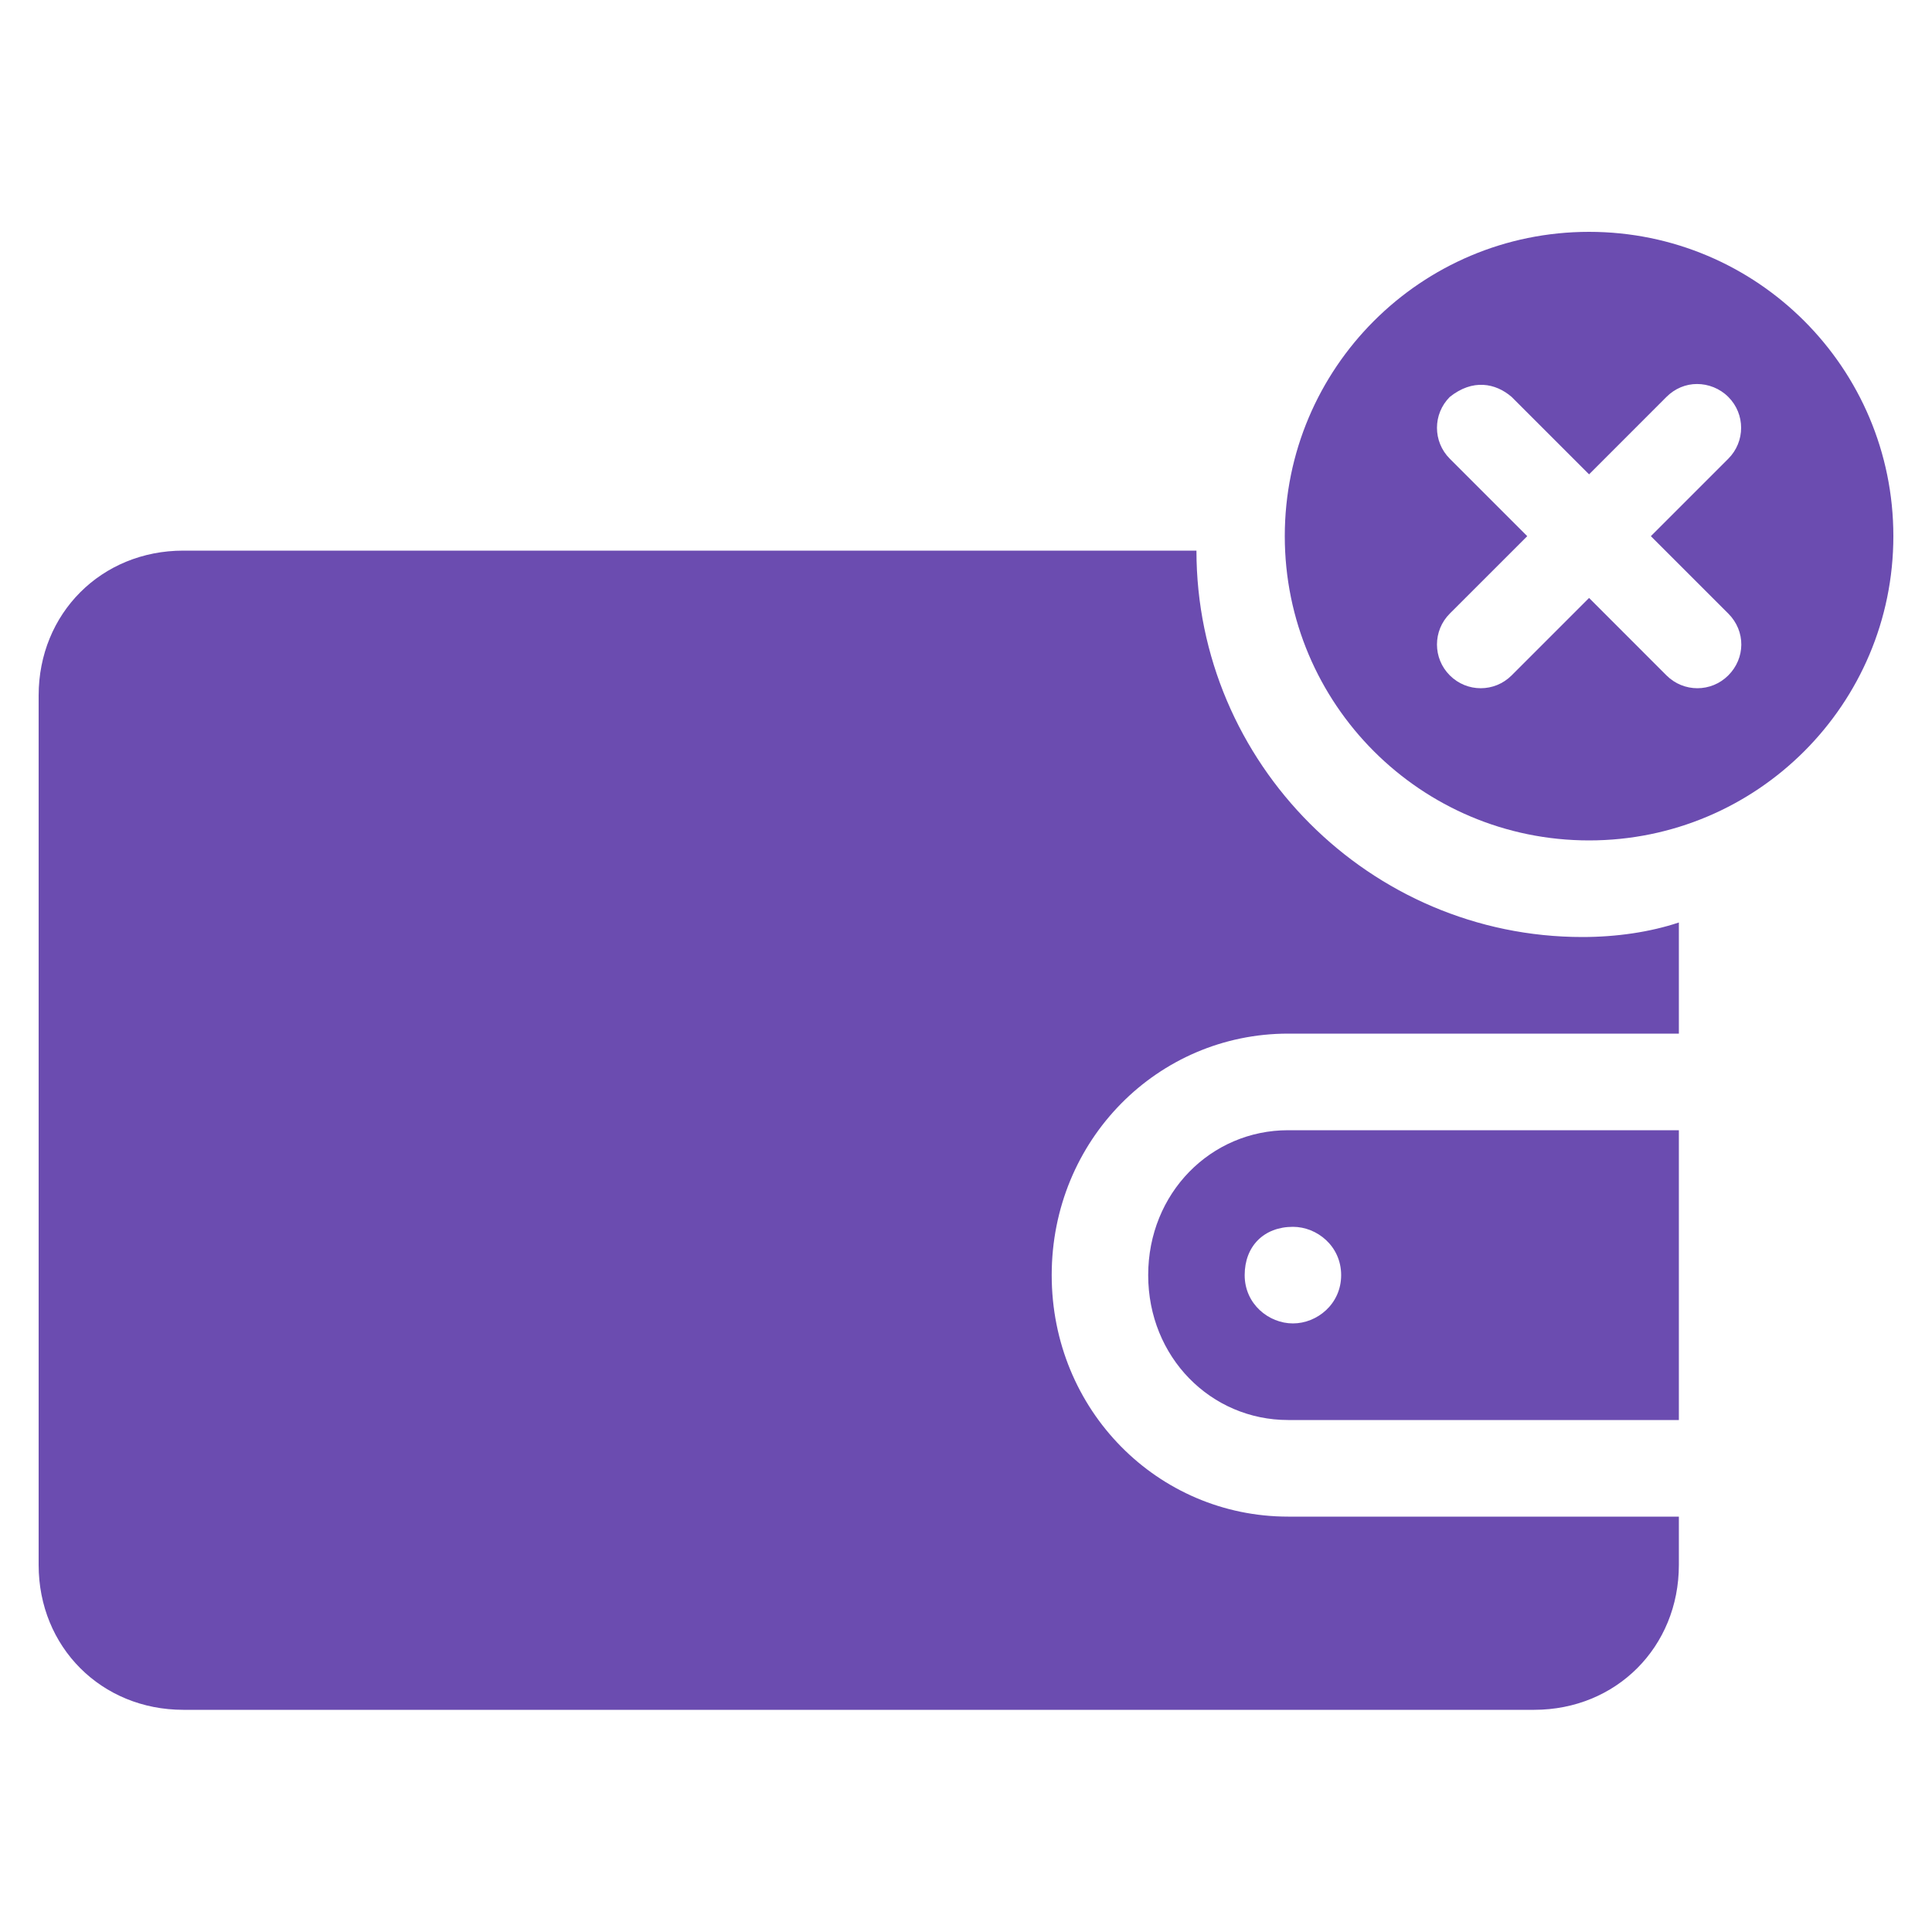 <svg xmlns="http://www.w3.org/2000/svg" width="50" height="50" viewBox="0 0 50 50" fill="none"><path d="M41.125 6C36.776 6 33.25 9.526 33.25 13.875C33.25 18.224 36.776 21.75 41.125 21.75C45.474 21.75 49 18.224 49 13.875C49 9.525 45.474 6 41.125 6ZM43.919 9.938C44.209 9.938 44.507 10.051 44.728 10.272C45.171 10.714 45.171 11.429 44.728 11.872L42.724 13.876L44.728 15.879C45.184 16.336 45.171 17.036 44.728 17.479C44.286 17.922 43.571 17.922 43.128 17.479L41.125 15.475L39.121 17.479C38.678 17.922 37.964 17.922 37.521 17.479C37.078 17.037 37.078 16.322 37.521 15.879L39.525 13.876L37.521 11.872C37.078 11.429 37.078 10.715 37.521 10.272C38.112 9.8 38.703 9.912 39.121 10.272L41.125 12.276L43.128 10.272C43.35 10.051 43.63 9.938 43.919 9.938Z" fill="#6B4CB0"></path><path d="M4.745 14.25C2.623 14.25 1 15.875 1 18V40.5C1 42.625 2.623 44.25 4.745 44.25H39.703C41.826 44.25 43.449 42.625 43.449 40.5V39.25H33.337C29.966 39.25 27.218 36.5 27.218 33C27.218 29.5 29.966 26.75 33.337 26.75H43.449V23.874C42.7 24.124 41.826 24.25 40.952 24.25C35.458 24.25 30.964 19.75 30.964 14.25L4.745 14.25ZM33.336 29.25C31.339 29.25 29.715 30.875 29.715 33C29.715 35.125 31.339 36.75 33.337 36.75H43.449V29.25H33.336ZM33.461 31.75C34.085 31.75 34.709 32.25 34.709 33C34.709 33.75 34.085 34.25 33.461 34.25C32.837 34.25 32.212 33.75 32.212 33C32.212 32.25 32.712 31.75 33.461 31.75Z" fill="#6B4CB0"></path></svg>